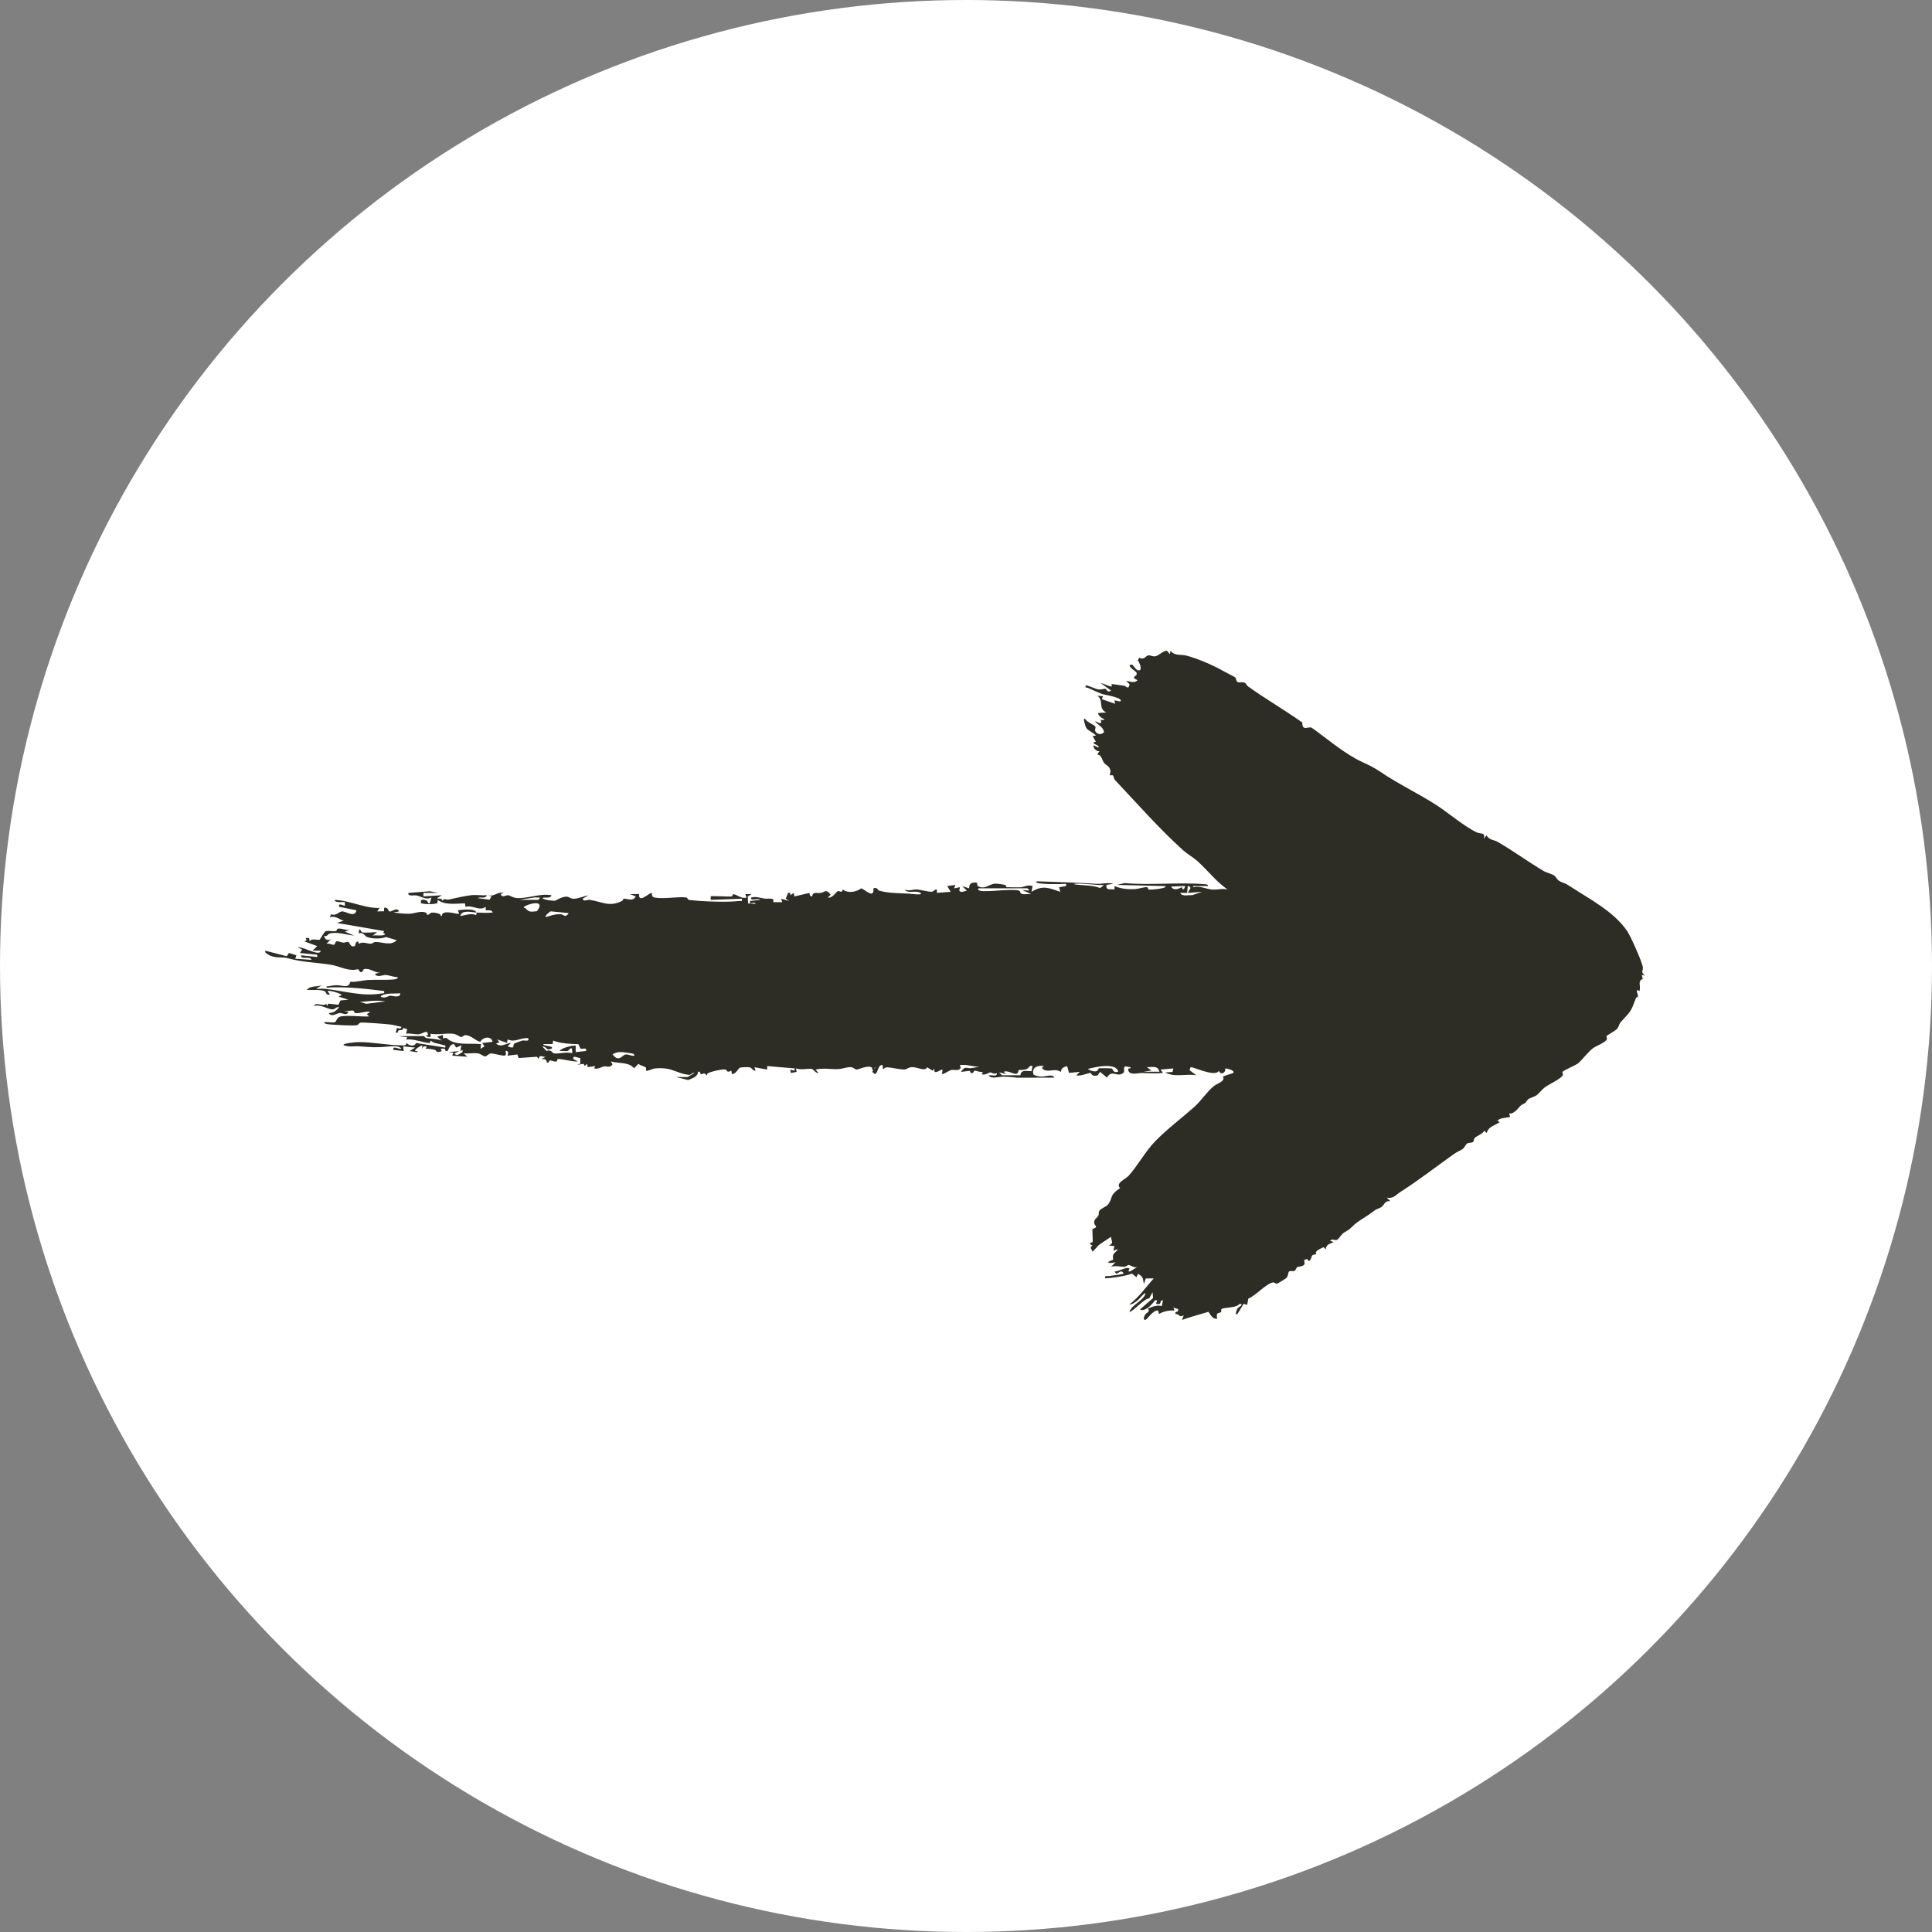 <svg width="70" height="70" viewBox="0 0 70 70" fill="none" xmlns="http://www.w3.org/2000/svg">
<rect x="0" y="0" width="70" height="70" fill="#808080" stroke="none"/>
<circle cx="35" cy="35" r="35" fill="white"/>
<path d="M17.263 33.063C17.456 33.07 17.648 33.084 17.848 33.063C17.828 32.939 17.626 33.002 17.6 32.975L17.597 32.854C17.379 33.029 17.129 32.78 16.867 32.857L16.845 32.729C16.536 32.736 16.117 32.806 15.862 32.604L15.842 32.729C15.632 32.773 15.466 32.771 15.257 32.729C15.214 32.561 15.345 32.579 15.457 32.632C15.527 32.665 15.48 32.75 15.57 32.728L15.633 32.52C15.429 32.615 15.29 32.49 15.101 32.446C14.999 32.422 14.767 32.496 14.797 32.352L15.571 32.292L15.884 32.352H15.341L15.341 32.477L16.01 32.436L15.842 32.54C15.844 32.589 16.045 32.507 16.011 32.644C16.101 32.529 16.184 32.608 16.241 32.596C16.488 32.544 16.824 32.463 17.074 32.434C17.251 32.414 17.459 32.451 17.64 32.436C17.583 32.582 17.405 32.482 17.306 32.54L17.738 32.598L17.808 32.478L17.683 32.437C17.935 32.496 18.002 32.3 18.247 32.352L18.142 32.395C18.193 32.546 18.316 32.428 18.412 32.437C18.481 32.443 18.582 32.527 18.721 32.538C19.115 32.566 19.567 32.358 19.982 32.437C19.924 32.583 19.746 32.483 19.648 32.541C19.735 32.609 19.996 32.638 20.097 32.636C20.144 32.635 20.332 32.49 20.518 32.487C20.623 32.485 20.663 32.566 20.794 32.564C20.959 32.561 21.156 32.466 21.319 32.437L21.11 32.562C21.146 32.687 21.265 32.587 21.377 32.605C21.834 32.676 22.073 32.875 22.54 32.641C22.573 32.624 22.574 32.563 22.599 32.562C22.741 32.56 22.946 32.671 23.033 32.478L22.825 32.395H23.159C23.116 32.772 23.57 32.306 23.619 32.352C23.619 32.449 23.621 32.5 23.723 32.52C24.033 32.583 24.544 32.48 24.855 32.516C24.933 32.525 24.894 32.597 24.974 32.607C25.425 32.663 26.334 32.698 26.775 32.645C26.854 32.635 26.897 32.684 26.879 32.562L25.75 32.603V32.478C25.777 32.449 26.375 32.492 26.483 32.483C26.564 32.477 26.543 32.396 26.563 32.398C26.701 32.406 26.872 32.581 27.047 32.52L27.005 32.395L27.234 32.394L27.092 32.481L27.106 32.731L27.381 32.75C27.317 32.632 27.143 32.822 27.172 32.645L27.548 32.604C27.457 32.525 27.179 32.671 27.214 32.52C27.4 32.472 27.53 32.533 27.699 32.558C27.828 32.577 28.093 32.503 28.008 32.687H28.343L28.301 32.562L28.593 32.645L28.468 32.562L28.552 32.353C28.638 32.34 28.644 32.354 28.635 32.437L28.76 32.353L28.781 32.48L29.324 32.353L29.351 32.459L29.428 32.479C29.444 32.288 29.613 32.376 29.741 32.352C29.89 32.324 29.92 32.192 30.098 32.416L29.994 32.521C30.163 32.548 30.293 32.321 30.347 32.29C30.404 32.257 30.504 32.388 30.536 32.228C30.73 32.378 31.026 32.32 31.207 32.184C31.387 32.268 31.674 32.567 31.646 32.187C31.784 32.13 31.811 32.256 31.844 32.266C32.155 32.362 32.597 32.364 32.919 32.377C32.954 32.378 33.463 32.454 33.358 32.354C33.168 32.238 32.9 32.398 32.773 32.229C32.935 32.302 33.074 32.219 33.21 32.227C33.358 32.234 33.624 32.316 33.758 32.309C33.837 32.305 33.859 32.212 33.944 32.229L33.946 32.35L34.445 32.312L34.32 32.104L34.612 32.062L34.571 32.187L34.779 32.145L34.757 32.271C34.812 32.362 34.948 32.283 35.03 32.27L34.864 32.104L35.114 32.187C35.114 32.053 35.162 31.984 35.302 31.976C35.48 31.966 35.363 32.065 35.433 32.105C35.681 32.248 35.836 32.027 36.053 32.017C36.138 32.013 36.338 32.044 36.424 32.066C36.458 32.075 36.448 32.14 36.477 32.145C36.502 32.149 36.941 32.152 36.975 32.15C37.094 32.142 37.24 32.038 37.413 32.105L37.372 32.313C37.773 32.062 38.007 32.17 38.416 32.313L38.374 32.146L38.625 32.104C38.626 32.022 38.65 32.019 38.566 32.026C38.424 32.039 37.535 32.046 37.538 31.958C37.554 31.919 37.645 31.934 37.686 31.935C38.372 31.96 39.038 31.978 39.731 32.022C39.939 32.036 40.134 31.961 40.339 32.021L40.089 32.062C40.06 32.291 40.242 32.195 40.38 32.229L40.381 32.104C40.613 32.203 40.854 32.224 41.105 32.215C41.23 32.209 41.43 32.147 41.532 32.141C41.608 32.136 41.585 32.224 41.622 32.23C41.703 32.245 42.329 32.184 42.22 32.104L40.465 32.062L40.745 31.996C41.706 32.079 42.696 31.959 43.656 32.036C43.694 32.039 43.778 32.047 43.767 32.104C43.635 32.108 43.501 32.099 43.369 32.104C43.319 32.106 43.214 32.072 43.224 32.145C43.472 32.085 43.7 32.211 43.914 32.23C44.094 32.247 44.287 32.18 44.478 32.229C44.066 31.945 43.761 31.538 43.392 31.205C43.244 31.072 43.009 30.936 42.868 30.809C41.985 30.011 41.208 29.119 40.398 28.262C40.349 28.21 40.351 28.119 40.328 28.099C40.299 28.075 40.225 28.099 40.215 28.09C40.199 28.075 40.243 27.97 40.233 27.919C40.202 27.75 40.067 27.726 40.004 27.642C39.921 27.533 39.922 27.35 39.754 27.338L39.837 27.214C39.742 27.246 39.574 27.082 39.629 27.004L39.795 27.087C39.89 27.001 39.432 26.922 39.705 26.874L39.587 26.67L39.712 26.649C39.621 26.552 39.43 26.476 39.356 26.375C39.345 26.36 39.208 25.981 39.315 26.043C39.367 26.163 39.66 26.261 39.69 26.333C39.708 26.375 39.654 26.443 39.689 26.501C39.761 26.616 39.911 26.632 40.002 26.525C39.964 26.323 39.778 26.275 39.67 26.127L39.859 26.209C39.93 26.182 39.877 26.091 39.883 26.088C39.925 26.066 40.016 26.122 40.004 26.043C39.939 26.059 39.745 25.879 39.796 25.834L40.088 25.813C39.768 25.68 40.013 25.369 39.754 25.207L39.963 25.227L39.921 25.332L40.402 25.499L40.38 25.375L40.589 25.416C40.737 25.285 39.99 25.166 39.954 25.153C39.812 25.104 39.57 24.992 39.427 24.925C39.368 24.898 39.312 24.951 39.336 24.831C39.489 24.849 39.647 24.952 39.794 24.978C39.88 24.993 40.021 24.948 40.06 24.959C40.08 24.964 40.131 25.122 40.255 25.019L39.879 24.748C40.003 24.769 40.115 24.844 40.238 24.869C40.368 24.897 40.186 24.774 40.318 24.788C40.45 24.803 40.592 24.828 40.728 24.846C40.797 24.855 40.895 25.015 40.924 24.789L40.798 24.664C40.934 24.689 41.107 24.77 41.215 24.643L41.091 24.579C41.073 24.453 41.222 24.529 41.176 24.357C41.171 24.34 40.792 24.109 40.987 24.079C41.072 24.065 41.145 24.313 41.278 24.288C41.4 24.264 41.276 23.979 41.222 23.925L41.283 23.83C41.464 23.931 41.508 23.753 41.614 23.743C41.684 23.737 41.756 23.794 41.854 23.779C41.979 23.761 42.132 23.582 42.282 23.576L42.387 23.702L42.407 23.577C42.56 23.773 42.803 23.705 42.983 23.753C43.42 23.87 43.93 24.092 44.339 24.321C44.459 24.389 44.657 24.482 44.742 24.535C44.801 24.571 44.779 24.672 44.84 24.711C44.9 24.75 45.019 24.687 45.115 24.745C45.15 24.766 45.168 24.834 45.213 24.866C45.852 25.325 46.544 25.721 47.185 26.178C47.184 26.505 47.381 26.316 47.518 26.364C47.529 26.368 47.673 26.473 47.697 26.49C48.209 26.869 48.78 27.343 49.356 27.609C49.574 27.71 49.767 27.797 49.992 27.95C50.642 28.396 51.399 28.752 52.055 29.177C52.466 29.444 53.062 29.951 53.508 30.16C53.637 30.22 53.845 30.151 53.757 30.391L53.861 30.266C53.956 30.442 54.135 30.429 54.256 30.498C54.823 30.824 55.361 31.223 55.925 31.556C56.036 31.621 56.227 31.662 56.318 31.727C56.386 31.775 56.406 31.882 56.535 31.94C56.731 32.027 56.688 31.985 56.897 32.121C57.598 32.577 58.479 33.03 58.958 33.738C59.084 33.924 59.506 34.867 59.524 35.054C59.536 35.167 59.428 35.236 59.609 35.345L59.484 35.324L59.521 35.468C59.317 35.552 59.464 35.719 59.4 35.909L59.317 35.867C59.287 35.947 59.352 36.046 59.352 36.099C59.352 36.115 59.289 36.12 59.267 36.178C59.063 36.721 59.082 36.629 58.714 37.042C58.67 37.093 58.653 37.202 58.591 37.275C58.525 37.352 58.222 37.512 58.208 37.538C58.192 37.566 58.233 37.617 58.22 37.655C58.181 37.761 57.821 37.908 57.749 37.956C57.569 38.075 57.33 38.395 57.184 38.522C57.102 38.593 56.644 38.779 56.607 38.842C56.6 38.854 56.643 38.912 56.621 38.96C56.569 39.077 56.112 39.296 55.994 39.381C55.858 39.478 55.779 39.604 55.67 39.684C55.58 39.75 55.424 39.774 55.363 39.837C55.218 39.983 55.388 39.901 55.137 40.028C55.05 40.072 54.887 40.38 54.676 40.342L54.718 40.466C54.604 40.502 54.298 40.502 54.259 40.613L54.342 40.654C54.147 40.793 53.951 40.794 53.861 41.051L53.778 40.968C53.714 41.093 53.501 41.156 53.434 41.23C53.397 41.271 53.402 41.35 53.371 41.376C53.33 41.411 53.217 41.399 53.162 41.428C53.106 41.458 53.066 41.587 52.985 41.638C52.858 41.717 52.812 41.718 52.667 41.821C52.027 42.274 51.39 42.775 50.733 43.19C50.574 43.29 50.493 43.439 50.246 43.393L50.371 43.517C50.166 43.505 50.163 43.648 50.058 43.728C49.987 43.782 49.885 43.789 49.754 43.894C49.556 44.051 49.356 44.151 49.163 44.296C48.957 44.45 48.985 44.499 48.72 44.644C48.598 44.711 48.507 44.894 48.446 44.92C48.354 44.961 48.262 44.853 48.197 44.96L48.322 45.002C48.166 45.085 48.066 45.063 48.029 45.273L47.966 45.189C47.932 45.19 47.814 45.256 47.774 45.28C47.611 45.376 47.7 45.43 47.693 45.438C47.683 45.451 47.588 45.452 47.554 45.479C47.508 45.514 47.512 45.655 47.422 45.691L47.356 45.614L47.254 45.65L47.269 45.792C47.241 45.89 47.031 45.891 46.993 45.914C46.968 45.93 46.959 46.013 46.9 46.047C46.853 46.075 46.741 46.025 46.7 46.076C46.66 46.127 46.686 46.236 46.587 46.321C46.565 46.339 46.295 46.505 46.277 46.508C46.208 46.518 46.172 46.451 46.107 46.466C45.855 46.527 45.494 46.946 45.228 47.052L45.187 47.28L45.062 47.238L44.831 47.614C44.713 47.662 44.831 47.414 44.837 47.405C44.87 47.359 45.098 47.261 44.916 47.238C44.808 47.396 44.358 47.365 44.265 47.425C44.227 47.448 44.259 47.517 44.245 47.533C44.174 47.609 44.045 47.505 44.1 47.781C43.94 47.8 43.859 47.643 43.785 47.529C43.465 47.628 43.145 47.707 42.826 47.824L42.888 47.656C42.699 47.757 42.753 47.599 42.596 47.613C42.555 47.508 42.657 47.536 42.666 47.521C42.75 47.374 42.6 47.446 42.512 47.363L42.554 47.488C42.397 47.459 42.12 47.518 41.989 47.613L41.969 47.489C41.794 47.422 41.56 47.833 41.488 47.823C41.391 47.809 41.473 47.658 41.496 47.626C41.561 47.533 41.675 47.551 41.596 47.409C41.757 47.345 41.917 47.272 42.094 47.322L42.136 47.113C41.971 47.112 42.14 47.301 41.885 47.238L41.927 47.113H41.844C41.743 47.264 41.504 47.534 41.3 47.447L41.778 47.031L41.759 46.82L41.636 47.048C41.5 47.008 40.977 47.586 40.924 47.53C41.025 47.245 41.405 47.159 41.509 46.862C41.468 46.819 41.281 47.063 41.23 47.105C41.17 47.154 41.006 47.284 40.923 47.258C41.272 46.998 41.513 46.639 41.801 46.318L41.512 46.322L41.446 46.527C41.396 46.31 41.444 46.285 41.236 46.151L41.174 46.277L41.021 46.147C40.698 46.247 40.377 46.294 40.046 46.318C40.026 46.193 40.072 46.246 40.15 46.236C40.339 46.209 40.529 46.196 40.714 46.15C40.636 45.971 40.536 46.133 40.443 46.152L40.38 46.068C40.54 46.067 40.713 45.94 40.859 45.94C41.015 45.94 40.792 46.081 40.944 46.068L41.215 45.9C41.099 45.958 40.949 45.834 40.901 45.832C40.858 45.829 40.799 45.898 40.732 45.899C40.591 45.9 40.404 45.843 40.254 45.9L40.421 45.733C40.179 45.792 40.007 45.749 40.332 45.644C40.286 45.383 40.405 45.428 40.505 45.252L40.337 45.315L40.379 45.148L40.171 45.127C40.365 45.043 40.273 44.988 40.253 44.813L39.815 45.106L39.585 45.356C39.558 45.244 39.456 45.212 39.585 45.126L39.501 45.084C39.474 44.991 39.579 45.041 39.587 44.995C39.602 44.903 39.571 44.624 39.582 44.548C39.588 44.502 39.701 44.5 39.71 44.456C39.719 44.416 39.651 44.371 39.647 44.333C39.626 44.157 39.738 44.15 39.796 44.043C39.824 43.991 39.791 43.93 39.831 43.872C39.893 43.779 40.04 43.74 40.114 43.671C40.253 43.54 40.253 43.38 40.321 43.279C40.364 43.214 40.514 43.075 40.587 43.056C40.394 42.864 40.779 42.728 40.898 42.594C41.221 42.233 41.494 41.726 41.842 41.364C42.278 40.911 42.792 40.532 43.265 40.112C43.511 39.894 43.729 39.558 43.972 39.357C44.1 39.251 44.417 39.176 44.307 39.003L44.684 38.876C44.756 38.776 44.444 38.711 44.392 38.71C44.413 38.889 44.218 38.961 44.162 38.793C44.037 39.053 43.186 38.625 43.137 38.668L43.097 38.773L43.346 38.961C42.969 38.89 42.571 39.051 42.218 38.856L42.484 38.839L42.51 38.711L42.05 38.752L42.134 38.877C41.874 38.9 41.621 38.882 41.364 38.877C41.232 38.875 40.873 38.989 40.877 38.733C40.877 38.688 40.982 38.74 40.963 38.669L40.773 38.636C40.648 38.715 40.809 38.812 40.669 38.895C40.443 39.029 40.289 38.738 40.107 39.044L39.856 38.835L39.771 38.964C39.549 39.022 39.532 38.877 39.517 38.875C39.454 38.866 39.133 39.007 38.999 38.961L39.124 38.836L38.732 38.872L38.664 38.627C38.525 38.669 38.465 38.685 38.433 38.837C38.196 38.668 37.924 38.919 37.745 38.69L37.828 38.628C37.596 38.579 37.357 38.685 37.451 38.94C37.537 38.983 37.627 39.001 37.722 39.006C37.891 39.014 38.121 38.897 38.204 39.045L36.844 39.047C36.681 39.024 36.511 39.013 36.348 39.01C36.197 39.007 35.902 39.111 35.822 38.962C35.91 38.937 36.148 39.034 36.114 38.878C36.029 38.939 35.907 38.852 35.886 38.854C35.825 38.859 35.691 38.974 35.57 38.919L35.613 38.836C35.514 38.866 35.379 38.783 35.304 38.792C35.29 38.793 35.22 39.003 35.135 38.798L34.818 38.836C34.966 38.608 35.007 38.713 35.174 38.703C35.287 38.695 35.405 38.644 35.529 38.668L34.966 38.583L34.776 38.586L34.81 38.685C34.745 38.826 34.557 38.744 34.472 38.767C34.363 38.796 34.247 38.901 34.129 38.92L34.149 38.753C34.114 38.719 33.801 39 33.856 38.711L33.794 38.794L33.586 38.667C33.532 38.84 33.23 38.655 33.041 38.664C32.916 38.67 32.876 38.731 32.79 38.747C32.661 38.77 32.263 38.663 32.119 38.672C32.065 38.675 32.03 38.715 31.996 38.751L31.976 38.586C31.792 38.586 31.838 38.83 31.703 38.919L31.599 38.836L31.724 38.669C31.657 38.657 31.698 38.83 31.6 38.752C31.595 38.748 31.608 38.693 31.59 38.68C31.445 38.576 31.121 38.754 31.035 38.751C30.976 38.749 30.921 38.671 30.826 38.664C30.706 38.657 30.5 38.731 30.359 38.736C30.104 38.745 29.823 38.687 29.551 38.752L29.655 38.878C29.558 38.891 29.466 38.735 29.407 38.727C29.274 38.71 29.007 38.775 28.84 38.71L28.864 38.836L28.654 38.878L28.632 38.752L28.779 38.793L28.799 38.711L27.796 38.626V38.752L27.335 38.668L27.377 38.793C27.269 38.801 27.256 38.688 27.146 38.668C27.1 38.66 26.844 38.668 26.81 38.684C26.738 38.718 26.673 38.912 26.52 38.917L26.499 38.793C26.304 38.89 26.361 38.761 26.273 38.748C26.164 38.732 25.725 38.83 25.637 38.894C25.612 38.911 25.624 38.958 25.621 38.96C25.599 38.973 25.564 38.902 25.518 38.894C25.483 38.889 25.432 38.926 25.398 38.92C25.359 38.914 25.392 38.792 25.288 38.835C25.292 39.008 25.076 39.072 24.933 39.131L24.494 39.023H24.913L25.162 38.876C25.087 38.852 25.028 38.951 24.975 38.945C24.7 38.918 24.551 38.83 24.303 38.753C24.13 38.699 23.904 38.693 23.723 38.712C23.654 38.72 23.438 38.824 23.407 38.792C23.399 38.785 23.421 38.711 23.398 38.678C23.37 38.637 23.182 38.607 23.134 38.542L22.973 38.706C22.773 38.463 22.413 38.544 22.132 38.457L22.194 38.562C22.102 38.708 21.973 38.622 21.887 38.638C21.778 38.658 21.668 38.753 21.525 38.708L21.567 38.625L21.294 38.666L21.274 38.541L21.19 38.624L21.145 38.545L20.898 38.582L21.024 38.54L21.023 38.334C20.938 38.341 20.742 38.207 20.773 38.374L20.94 38.457C20.77 38.48 20.335 38.356 20.214 38.372C20.186 38.376 20.191 38.451 20.16 38.458C20.022 38.491 19.912 38.333 19.874 38.5L19.812 38.499C19.805 38.369 19.718 38.364 19.603 38.374L19.77 38.291C19.639 38.296 19.535 38.193 19.518 38.374L19.454 38.288L18.79 38.335L18.745 38.205L18.39 38.248C18.374 38.236 18.463 38.127 18.369 38.081C18.252 38.026 18.399 38.217 18.282 38.246C18.211 38.264 17.885 38.163 17.782 38.169C17.698 38.173 17.643 38.275 17.576 38.276C17.522 38.277 17.417 38.182 17.322 38.167C17.162 38.142 16.967 38.18 16.802 38.165L16.927 38.289L16.384 38.248L16.427 38.144L16.259 38.122L16.635 38.081L16.468 38.165C16.547 38.3 16.679 38.152 16.759 38.121V38.038L16.677 38.081L16.718 37.872L16.53 37.955L16.444 37.827C16.291 37.845 16.283 37.968 16.216 38.08L16.137 38.076C16.14 37.964 16.059 37.996 15.966 37.998L16.008 38.081C15.8 38.174 15.809 38.056 15.767 38.042C15.662 38.01 15.533 37.999 15.422 37.997L15.465 37.914H15.339L15.297 37.998V37.872C15.245 37.894 15.002 38.018 15.048 38.079C15.055 38.089 15.186 38.064 15.108 38.124L14.838 38.081L15.046 37.956L14.608 37.913L14.628 38.081L14.252 38.039C14.222 37.863 14.453 38.031 14.545 37.997C14.463 37.874 14.197 37.907 14.068 37.918C13.636 37.958 13.46 37.946 13.02 37.911C12.838 37.896 12.655 37.946 12.455 37.872C12.364 37.801 12.919 37.757 12.989 37.757C13.49 37.755 14.023 37.866 14.524 37.874C14.636 37.877 14.699 37.907 14.733 37.788C14.818 37.892 15.014 37.935 15.074 37.79L16.133 37.956C16.155 37.837 16.105 37.887 16.041 37.861C15.892 37.802 15.719 37.813 15.611 37.705L15.565 37.792C15.269 37.765 15.009 37.635 14.712 37.663L14.754 37.58L14.419 37.538H15.36C15.366 37.538 15.407 37.605 15.453 37.611C15.637 37.639 15.83 37.636 16.007 37.705L15.84 37.559L16.049 37.497L16.05 37.622L16.176 37.604C16.477 37.904 17.029 37.784 17.429 37.831L17.408 37.999L17.554 37.914L17.471 37.79L17.847 37.747C17.804 37.519 17.485 37.57 17.405 37.748C17.223 37.71 17.065 37.505 16.857 37.505C16.796 37.505 16.758 37.58 16.705 37.573C16.652 37.566 16.548 37.467 16.404 37.453C16.154 37.431 15.842 37.502 15.59 37.455C15.649 37.617 15.534 37.577 15.423 37.538L15.506 37.497C15.5 37.276 15.31 37.46 15.178 37.474C15.045 37.487 14.858 37.426 14.712 37.454L14.754 37.288L14.613 37.244C14.578 37.365 14.496 37.307 14.452 37.331C14.394 37.362 14.449 37.442 14.336 37.413L14.382 37.247C14.399 37.234 14.529 37.322 14.545 37.204C14.412 37.178 14.282 37.138 14.147 37.121C13.979 37.1 13.18 37.036 13.059 37.053C13.014 37.06 12.984 37.131 12.937 37.143C12.806 37.175 12.109 37.133 11.937 37.115C11.894 37.111 11.741 37.099 11.744 37.037C11.857 37.017 12.033 37.064 12.133 37.037C12.18 37.025 12.206 36.869 12.317 36.836C12.55 36.768 13.104 36.845 13.374 36.827L13.291 36.744L13.416 36.66C13.24 36.627 13.059 36.724 12.891 36.706C12.814 36.698 12.837 36.625 12.802 36.618C12.723 36.604 12.514 36.65 12.413 36.619L12.621 36.66C12.563 36.817 12.419 36.7 12.311 36.704C12.197 36.709 12.003 36.874 11.911 36.702C12.085 36.706 12.186 36.621 12.287 36.493C12.194 36.467 12.133 36.568 12.059 36.572C11.888 36.583 11.595 36.364 11.367 36.451C11.456 36.277 11.673 36.489 11.824 36.372L11.848 36.452L11.894 36.364L12.261 36.404L12.335 36.248L12.622 36.221L12.288 36.116C12.253 36.064 12.454 36.082 12.329 36.012C12.259 35.973 11.92 35.871 11.869 35.908L11.953 36.033C11.809 36.08 11.819 35.933 11.754 35.908C11.587 35.847 11.298 35.876 11.117 35.865C11.241 35.705 11.486 35.76 11.66 35.699L11.452 35.824C11.555 35.83 11.662 35.814 11.764 35.825C12.466 35.9 13.144 36.122 13.855 35.99C13.923 35.977 13.927 36.017 13.918 35.908C13.279 35.825 12.623 35.754 11.97 35.776C11.921 35.777 11.82 35.819 11.828 35.74C11.949 35.736 12.058 35.698 12.181 35.696C12.416 35.692 12.64 35.831 12.689 35.57C12.909 35.59 13.114 35.521 13.331 35.507C13.609 35.49 13.933 35.514 14.232 35.49C14.28 35.486 14.419 35.476 14.419 35.406C14.285 35.406 14.094 35.333 13.977 35.324C13.874 35.316 13.661 35.44 13.583 35.281L13.792 35.239C13.587 35.267 13.411 35.064 13.195 35.111C13.136 35.124 13.129 35.363 12.974 35.113C12.626 35.215 12.319 35.004 11.968 34.951C11.424 34.869 10.964 34.866 10.444 34.722C10.192 34.651 9.965 34.747 9.708 34.578C9.653 34.542 9.595 34.529 9.612 34.445L10.388 34.646L10.469 34.528L10.741 34.612L10.698 34.736L11.283 34.778C11.246 34.619 10.882 34.79 10.907 34.612L11.493 34.675V34.59L10.866 34.528L10.949 34.403L10.782 34.32C10.976 34.3 11.423 34.575 11.577 34.509C11.595 34.501 11.63 34.453 11.618 34.445L11.326 34.444L11.493 34.278L11.033 34.11L11.11 34.064L11.075 33.985H11.2L11.221 34.109C11.282 33.976 11.531 34.077 11.579 34.047C11.604 34.032 11.736 33.771 11.796 33.746C11.905 33.701 12.062 33.76 12.175 33.733C12.209 33.725 12.189 33.651 12.265 33.645C12.397 33.635 12.529 33.711 12.664 33.692L12.497 33.755L12.831 33.9C12.562 33.874 12.209 33.749 11.94 33.825C11.872 33.845 11.844 33.961 11.744 33.901C11.761 34.045 11.877 34.093 11.994 34.026L11.827 34.193C11.906 34.164 12.048 34.242 12.097 34.23C12.146 34.218 12.146 34.116 12.19 34.106C12.25 34.093 12.36 34.146 12.437 34.153C12.498 34.158 12.564 34.121 12.603 34.125C12.688 34.135 12.674 34.338 12.852 34.278C12.88 34.269 12.861 34.114 12.978 34.11L12.998 34.193C13.162 34.104 13.304 34.198 13.435 34.192C13.497 34.189 13.553 34.128 13.602 34.129C13.895 34.132 14.138 34.281 14.377 34.067L13.979 33.948C13.816 34.03 13.444 34.017 13.281 33.941C13.225 33.914 13.164 33.762 12.998 33.816C13.003 33.528 13.094 33.772 13.108 33.776C13.254 33.812 13.51 33.773 13.666 33.775L13.499 33.9C13.595 33.867 13.928 33.936 13.959 33.837L13.885 33.81L13.918 33.734L12.204 33.44L12.454 33.357C12.276 33.315 12.186 33.173 11.953 33.231L11.994 33.125C12.185 33.199 12.266 33.031 12.395 33.022C12.523 33.014 12.865 33.267 12.914 32.981L12.287 32.855C12.246 32.679 12.472 32.841 12.496 32.813V32.688C12.47 32.661 12.147 32.737 12.12 32.605C12.68 32.622 13.197 32.913 13.75 32.897L13.667 33.022L13.915 33.017L13.918 32.897C14.056 32.841 14.069 33.019 14.111 33.026C14.204 33.041 14.386 32.849 14.46 33.022L14.252 33.063C14.461 33.082 14.643 33.117 14.857 33.105C15.037 33.094 15.252 32.99 15.432 33.067C15.47 33.083 15.463 33.15 15.486 33.149C15.549 33.146 15.585 33.071 15.653 33.064C15.707 33.058 16.012 33.094 15.966 33.189H16.007C16.009 32.92 16.586 33.147 16.634 33.105L16.592 32.98C16.743 32.959 17.207 32.901 17.261 33.063C17.111 33.058 16.731 32.945 16.676 33.188C16.89 33.162 17.014 33.081 17.239 33.148C17.275 33.151 17.268 33.084 17.261 33.063L17.263 33.063ZM40.003 32.06C39.904 32.099 38.916 31.96 38.916 32.038C39.229 32.091 39.567 32.058 39.865 32.177L40.003 32.06ZM42.929 32.101L42.428 32.122C42.533 32.284 42.681 32.208 42.828 32.144C42.849 32.325 42.961 32.13 42.929 32.101ZM43.055 32.352C43.011 32.311 43.259 32.134 43.034 32.101L43.012 32.352L42.761 32.352C42.828 32.494 43.058 32.425 43.198 32.433L43.556 32.311L43.055 32.352ZM37.223 32.185H35.447C35.401 32.302 35.643 32.286 35.718 32.287C36.012 32.292 36.682 32.205 36.922 32.268C36.965 32.279 36.964 32.353 36.992 32.372C37.079 32.428 37.262 32.379 37.369 32.393L37.035 32.248L37.285 32.268C37.298 32.258 37.239 32.189 37.223 32.185H37.223ZM18.81 32.603H19.499C19.506 32.603 19.565 32.546 19.562 32.52L19.372 32.517L18.81 32.603ZM19.043 32.911C19.179 33.069 19.24 33.031 19.452 33.015C19.764 32.616 19.256 32.704 19.02 32.834C18.915 32.893 19.024 32.889 19.043 32.912V32.911ZM19.771 33.229C19.968 33.17 20.124 33.109 20.334 33.126C20.422 33.133 20.483 33.273 20.606 33.084L19.958 33.02C19.928 33.021 19.725 33.189 19.771 33.229ZM14.504 35.989C14.364 36.003 14.175 35.987 14.043 36.009C13.982 36.019 13.81 36.041 13.793 36.113C13.948 36.193 14.063 36.082 14.146 36.076C14.212 36.072 14.507 36.181 14.504 35.988V35.989ZM13.96 36.282C13.654 36.228 13.35 36.278 13.041 36.302L13.271 36.369L13.96 36.282V36.282ZM19.144 37.619C18.866 37.578 18.672 37.789 18.392 37.66L18.37 37.787L18.015 37.661L18.098 37.765L17.973 37.806C18.145 37.971 18.336 37.798 18.516 37.786L18.391 37.91C18.694 38.031 18.552 37.873 18.641 37.806C18.652 37.797 18.878 37.715 18.916 37.704C19.009 37.678 19.176 37.765 19.143 37.619L19.144 37.619ZM21.03 37.989L20.957 37.833C20.658 37.826 20.311 37.806 20.042 37.703L20.021 37.828L19.687 37.828C19.662 37.912 20.108 37.887 19.98 37.995C19.768 38.086 19.837 37.921 19.646 37.912L19.8 38.078C19.967 38.01 20.036 38.16 20.05 38.163C20.227 38.198 20.539 38.093 20.732 38.163C20.754 37.81 20.596 38.075 20.579 38.078C20.485 38.096 20.37 38.069 20.272 38.078C20.334 37.968 20.79 37.857 20.858 37.889V38.12L21.234 38.078C21.274 37.921 21.08 38.035 21.03 37.989ZM22.99 38.246C22.973 38.165 22.906 38.172 22.844 38.162C22.623 38.127 22.369 38.069 22.196 38.205C22.435 38.513 22.537 38.217 22.677 38.204C22.763 38.196 22.887 38.274 22.99 38.246ZM37.411 38.623C37.275 38.588 37.307 38.687 37.205 38.728C37.109 38.766 37.008 38.772 36.907 38.767C36.868 39.091 36.587 38.745 36.367 38.832L36.45 38.914L36.2 38.852L36.302 38.96H36.97C37 38.737 37.199 38.811 37.371 38.812L37.412 38.623H37.411ZM40.405 38.681C40.132 38.555 39.703 38.663 39.418 38.726C39.475 38.787 39.608 38.823 39.685 38.818C39.794 38.812 39.79 38.708 39.822 38.704C39.856 38.699 40.267 38.703 40.287 38.715C40.323 38.738 40.333 38.889 40.504 38.831C40.548 38.797 40.418 38.688 40.405 38.682V38.681ZM42.01 38.831C41.948 38.592 41.748 38.672 41.55 38.664L41.717 38.789L41.424 38.831H42.01Z" fill="#2D2D25"/>
</svg>

